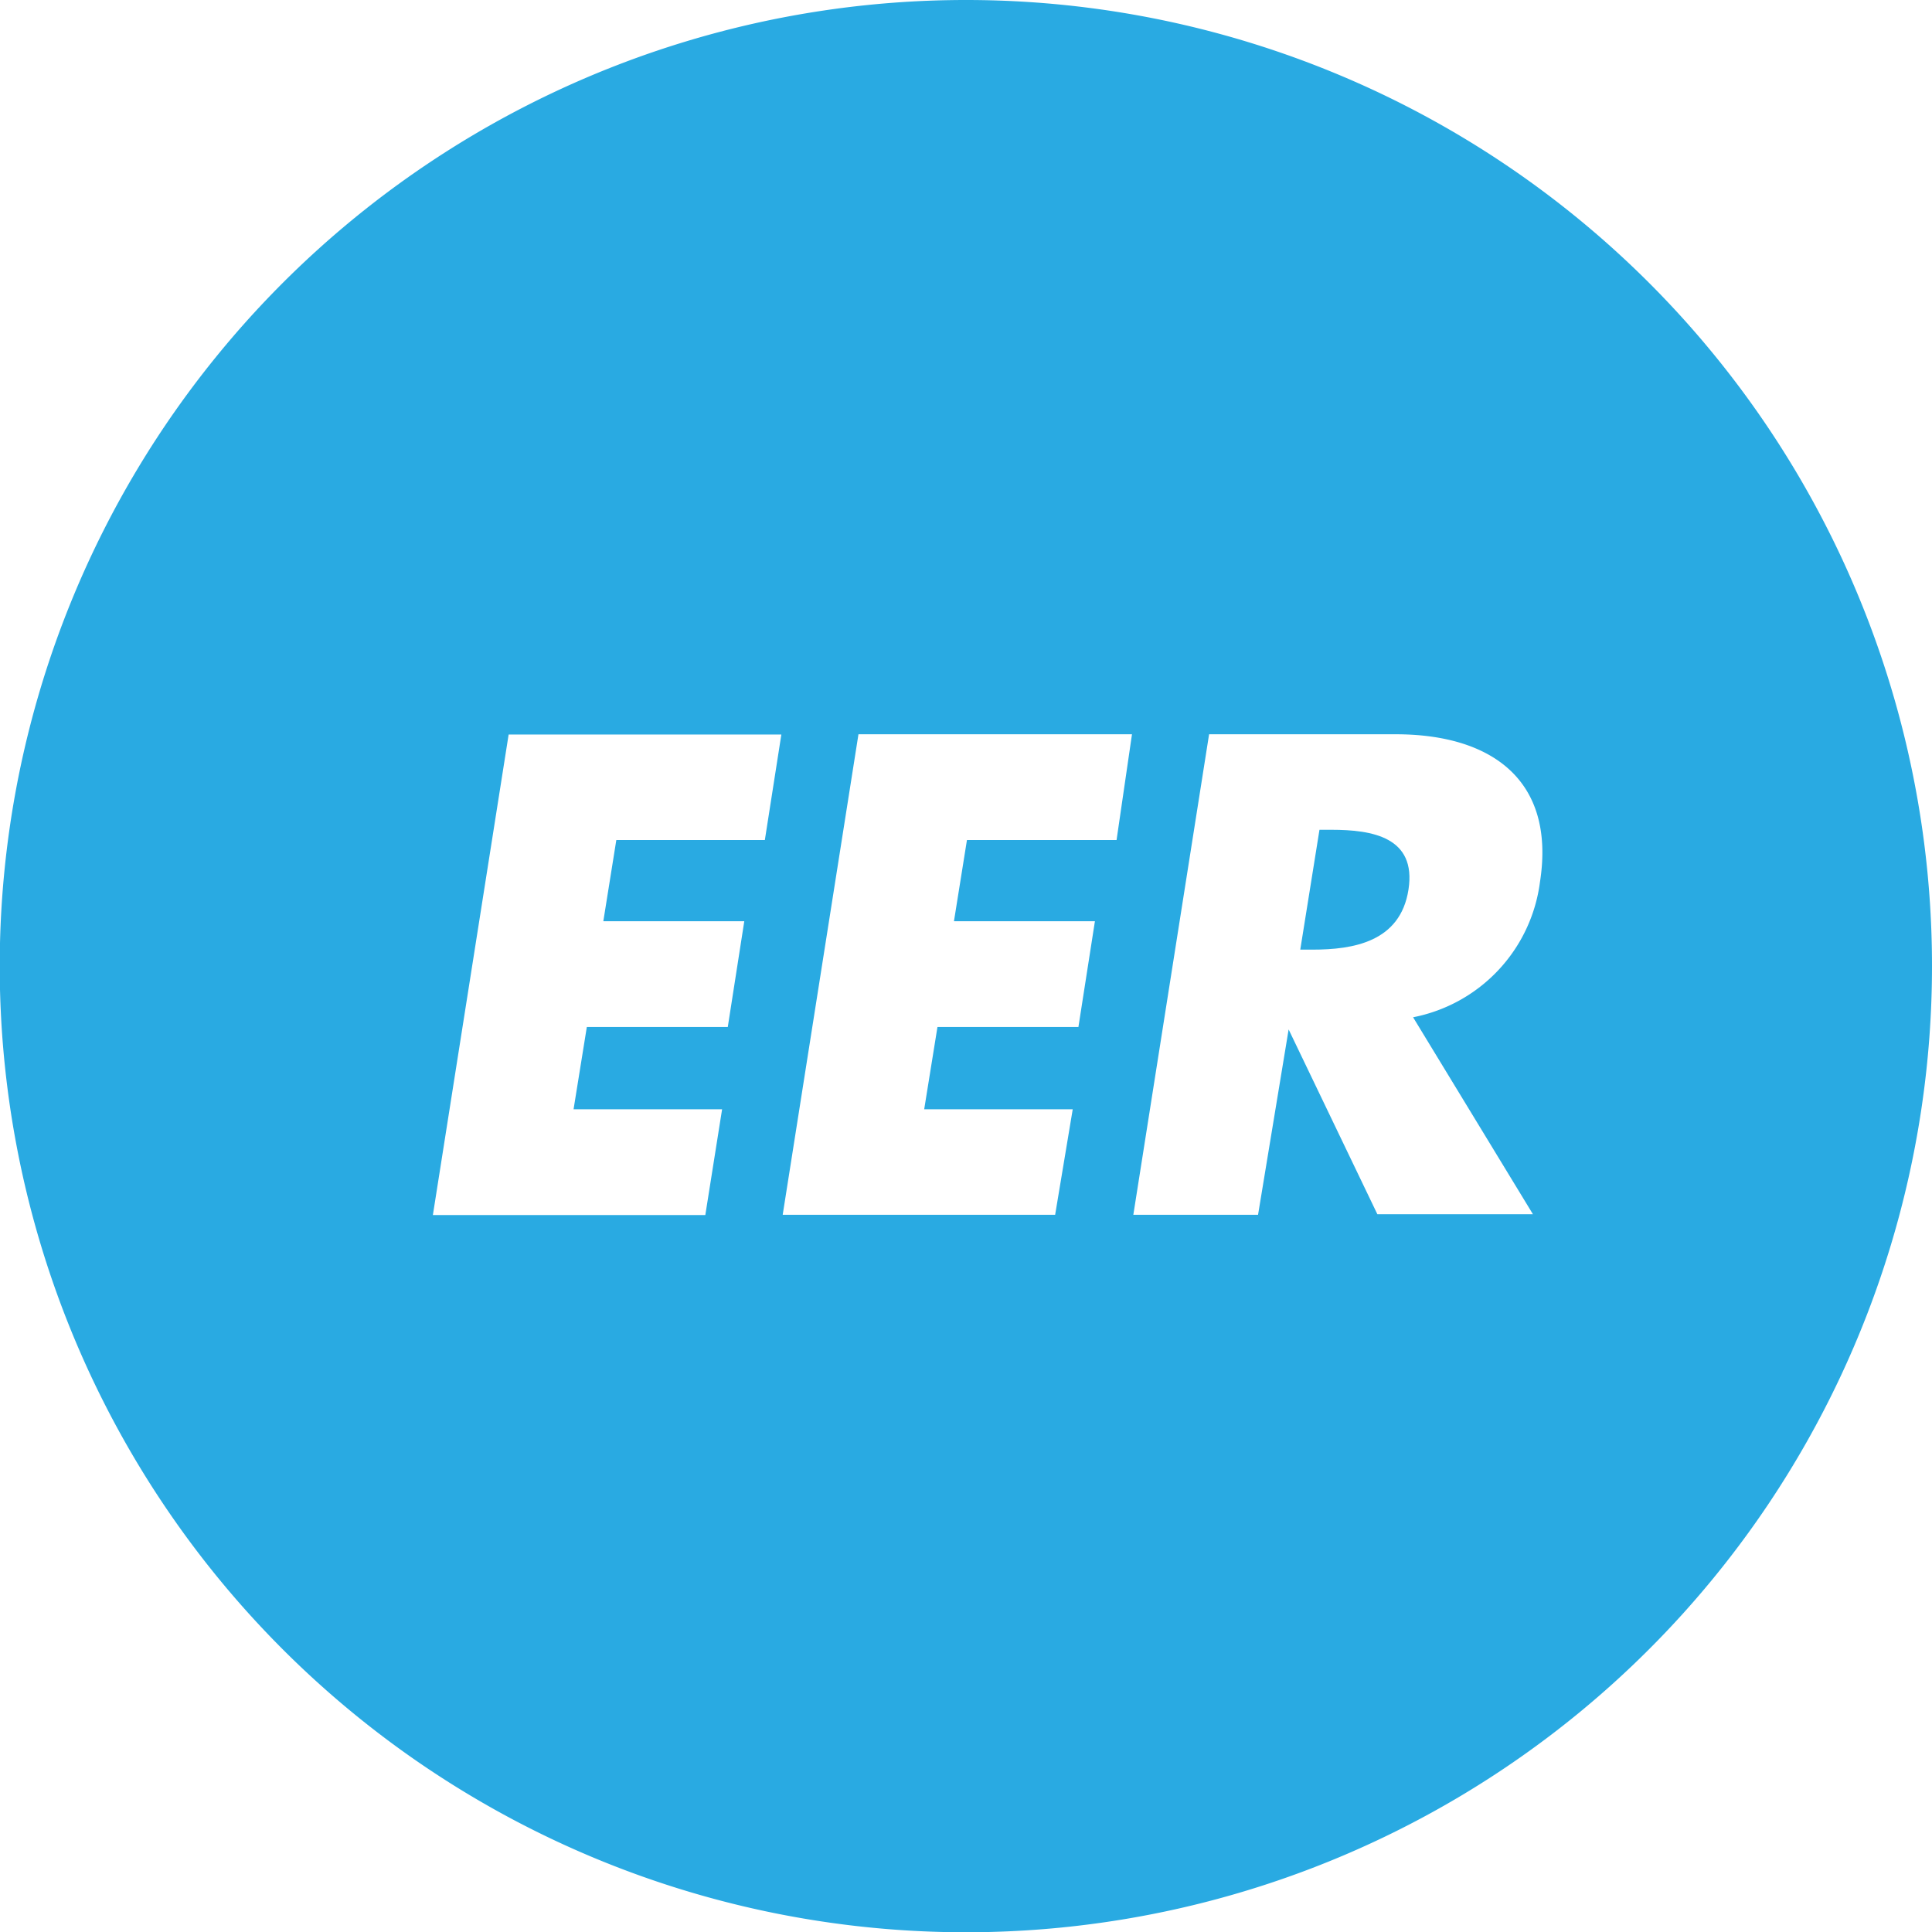 <svg xmlns="http://www.w3.org/2000/svg" viewBox="0 0 71.41 71.41"><defs><style>.cls-1{fill:#29aae2;}</style></defs><g id="Capa_2" data-name="Capa 2"><g id="Layer_2" data-name="Layer 2"><path class="cls-1" d="M49.21,30.67h-.44l-.71,4.43h.45c1.5,0,3.25-.28,3.55-2.22S50.72,30.67,49.21,30.67Z"/><path class="cls-1" d="M35.7,0A35.71,35.71,0,1,0,71.41,35.71,35.7,35.7,0,0,0,35.7,0ZM28.27,31.05H22.78l-.48,3h5.21l-.61,3.91H21.69L21.2,41h5.49l-.62,3.91H16l2.8-17.76H28.88Zm13,0H35.74l-.48,3h5.21l-.61,3.91H34.65L34.16,41h5.49L39,44.9H28.93l2.8-17.76H41.84ZM56.92,32.6a5.86,5.86,0,0,1-4.69,5l4.43,7.28H50.91l-3.28-6.83h0L46.5,44.9H41.89l2.8-17.76h6.9C55.1,27.14,57.51,28.81,56.92,32.6Z"/></g></g></svg>